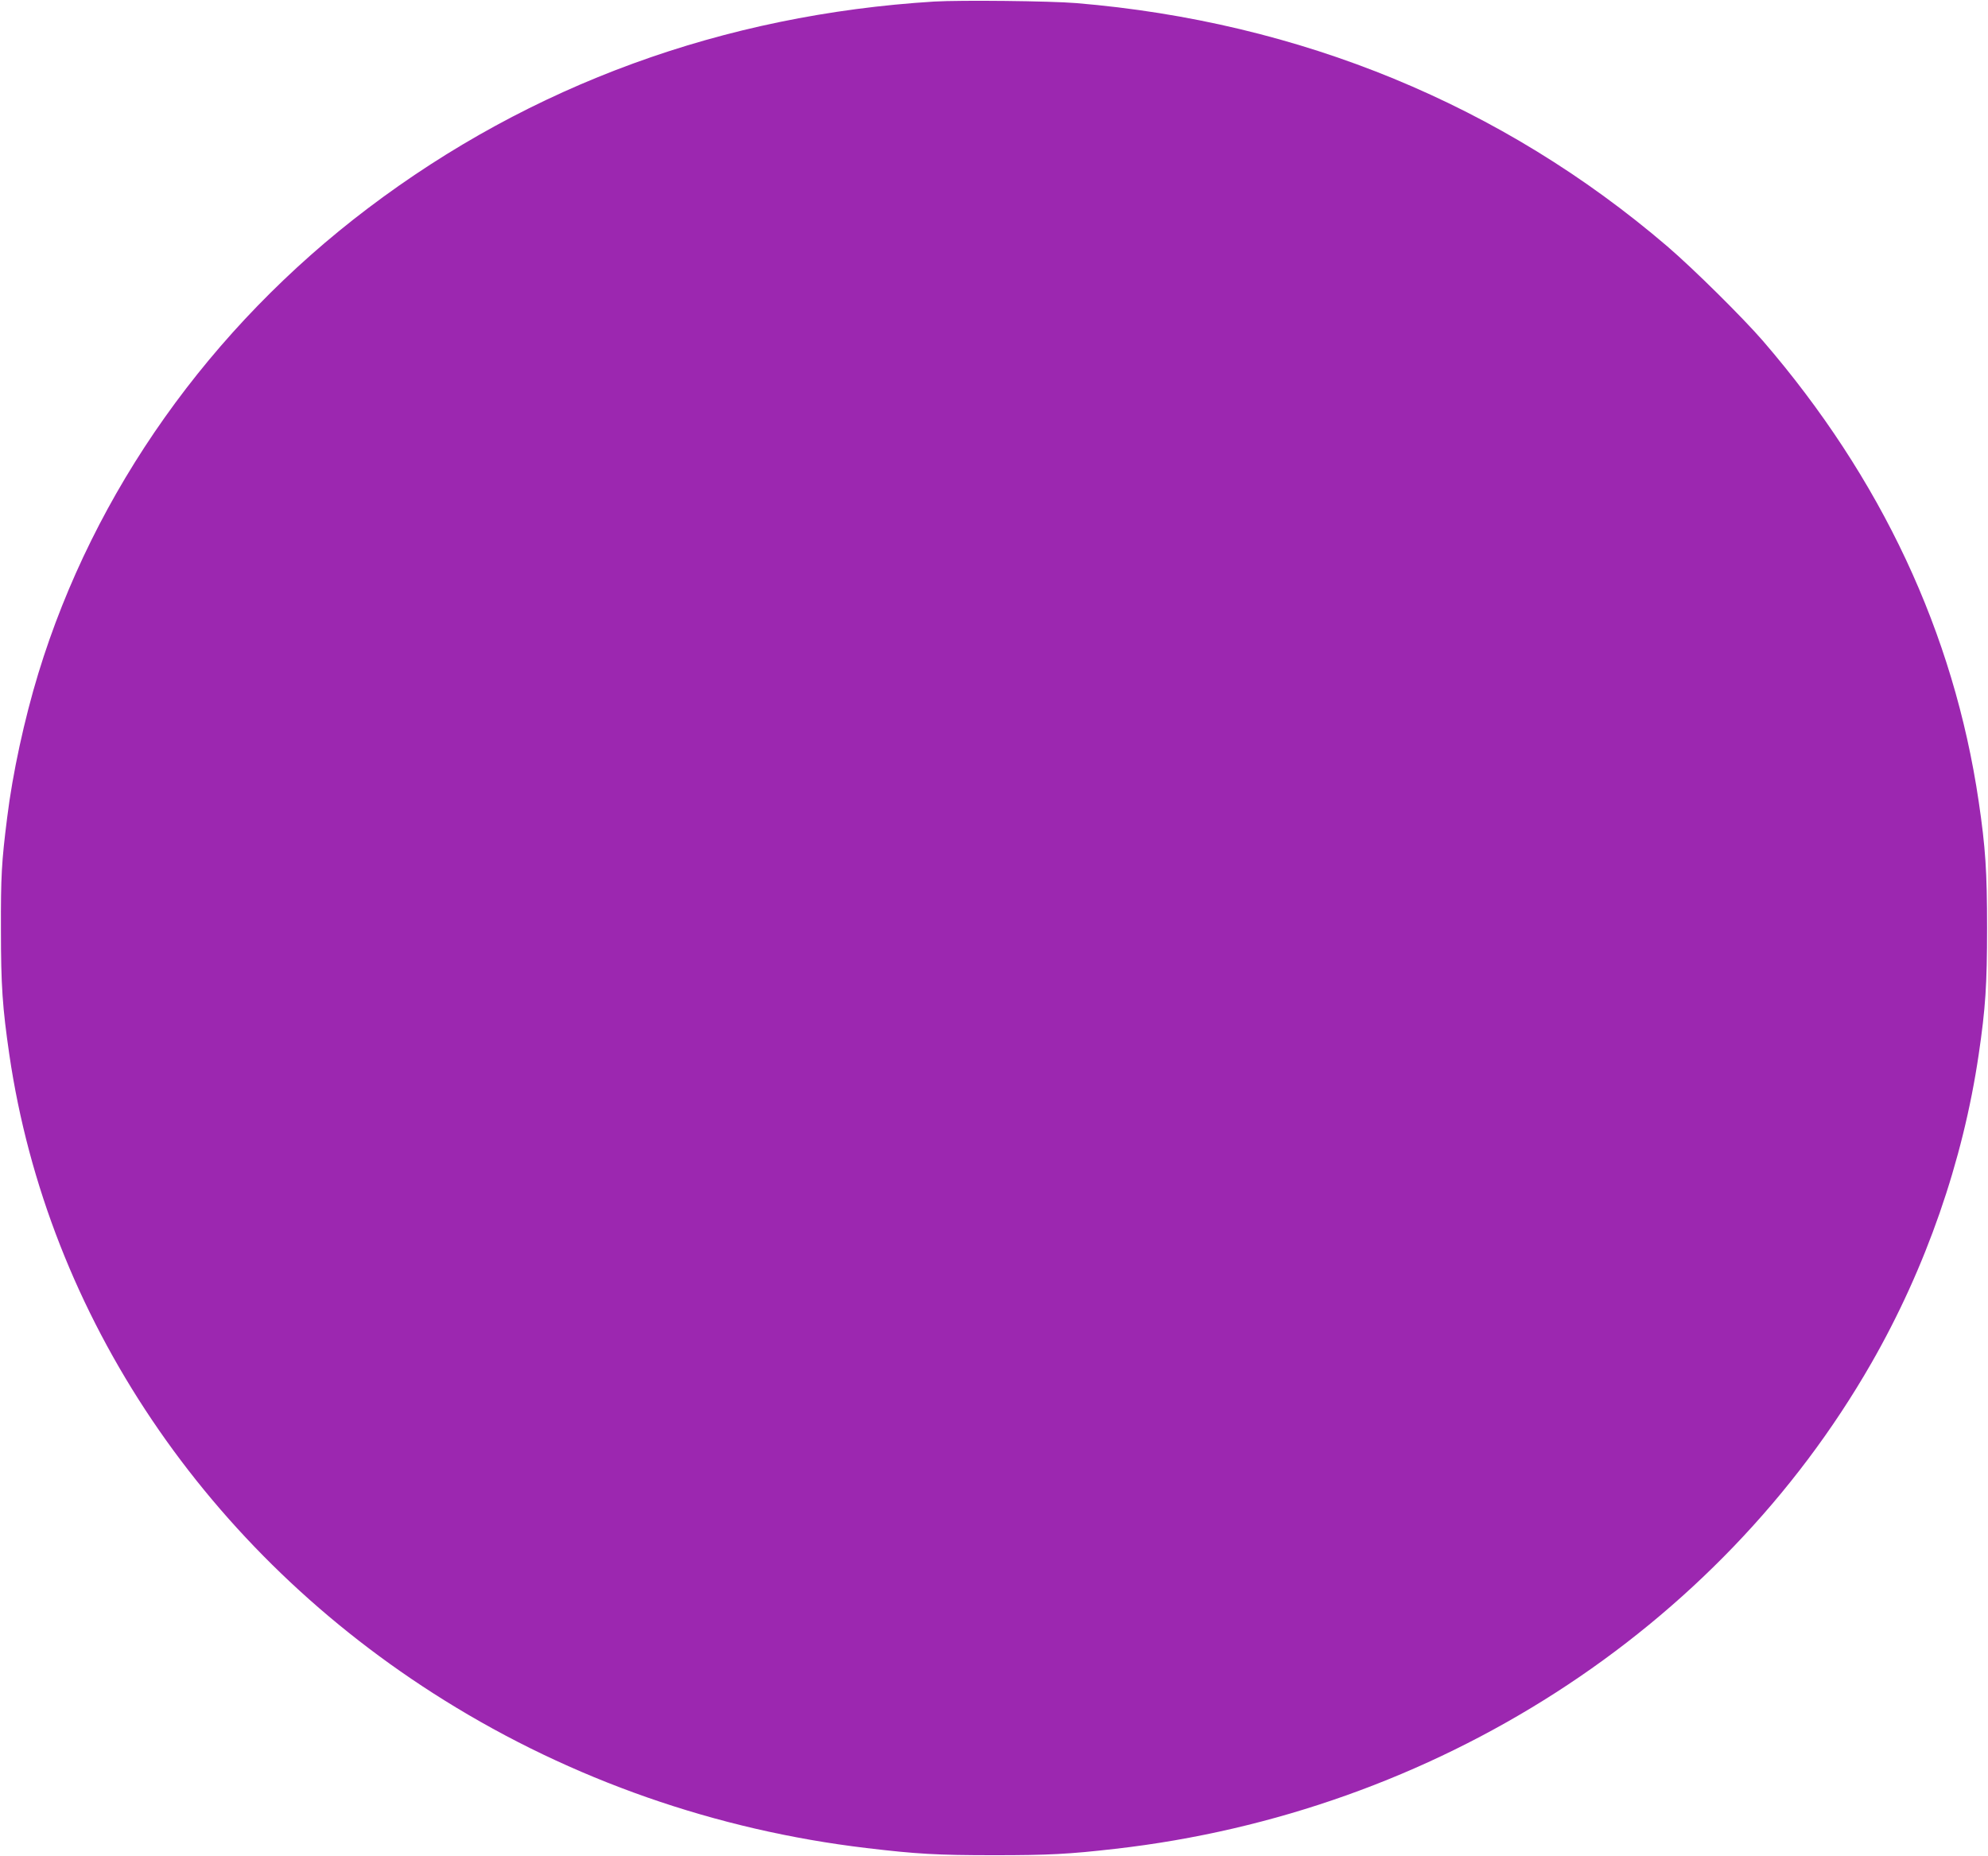 <?xml version="1.0" standalone="no"?>
<!DOCTYPE svg PUBLIC "-//W3C//DTD SVG 20010904//EN"
 "http://www.w3.org/TR/2001/REC-SVG-20010904/DTD/svg10.dtd">
<svg version="1.0" xmlns="http://www.w3.org/2000/svg"
 width="1280pt" height="1195pt" viewBox="0 0 1280 1195"
 preserveAspectRatio="xMidYMid meet">
<g transform="translate(0,1195) scale(0.1,-0.1)"
fill="#9c27b0" stroke="none">
<path d="M6015 11940 c-1357 -84 -2596 -536 -3646 -1331 -1017 -770 -1764
-1823 -2122 -2994 -90 -295 -166 -645 -201 -930 -36 -285 -41 -378 -40 -720 0
-362 10 -502 54 -805 247 -1685 1270 -3204 2800 -4157 821 -512 1751 -837
2720 -952 320 -38 452 -46 820 -46 355 0 482 7 780 41 2059 234 3882 1405
4870 3129 350 611 589 1298 690 1985 44 298 54 452 54 815 0 364 -10 517 -54
815 -160 1085 -627 2081 -1389 2965 -130 150 -447 464 -616 609 -1063 910
-2364 1446 -3805 1566 -170 14 -743 20 -915 10z"/>
</g>
</svg>
